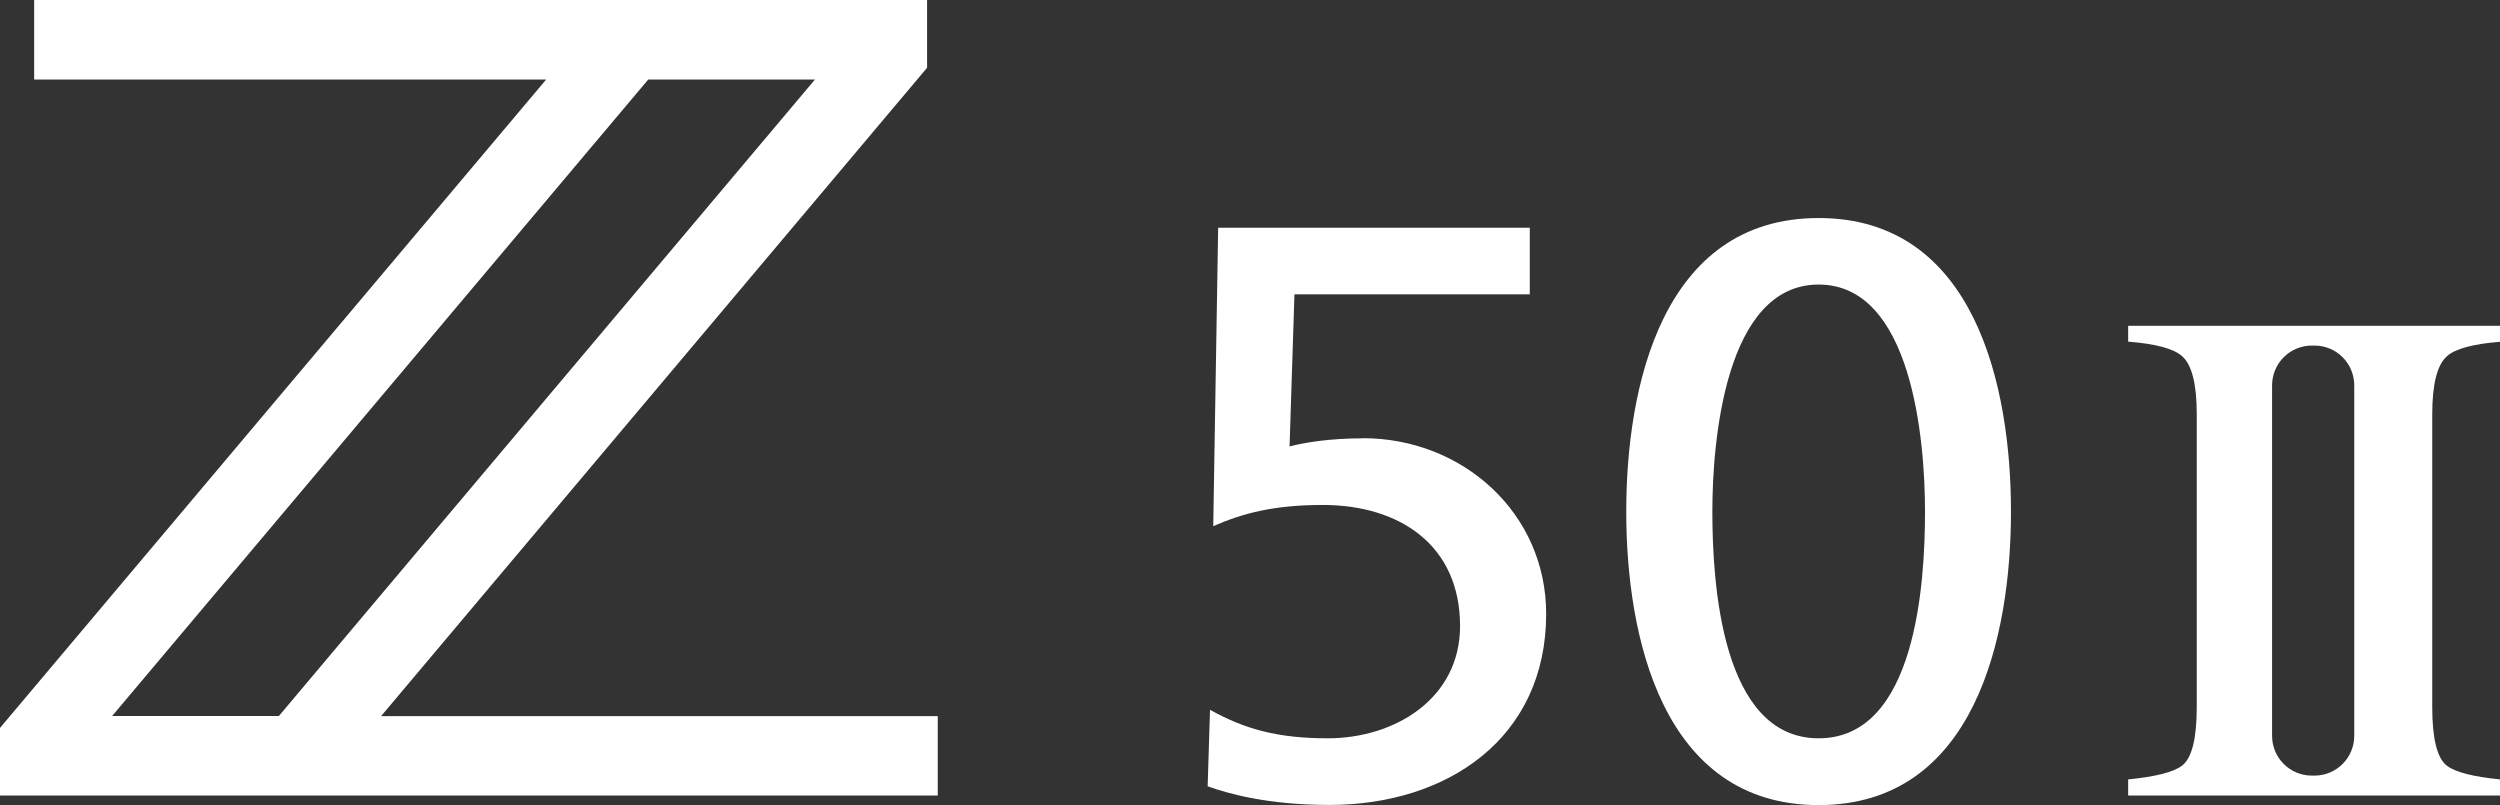 <svg xmlns="http://www.w3.org/2000/svg" fill="none" viewBox="0 0 118 38" height="38" width="118">
<rect x="0" y="0" width="118" height="38" fill="#333333" stroke="none"/>
<g clip-path="url(#clip0_314_104)">
<path fill="white" d="M43.758 3.199V0H1.612V3.755H25.778L0 34.358V37.55H44.261V33.801H17.987L43.758 3.199ZM5.293 33.795L30.595 3.755H38.465L13.163 33.795H5.293Z"></path>
<path fill="white" d="M64.316 20.689C62.783 20.689 61.594 20.881 60.867 21.073L61.098 13.894H72.206V10.748H57.497L57.265 24.834C58.679 24.219 60.14 23.834 62.44 23.834C66.041 23.834 68.915 25.715 68.915 29.55C68.915 32.967 65.849 34.848 62.671 34.848C60.331 34.848 58.765 34.424 57.113 33.503L57.001 37.113C57.959 37.457 59.836 37.993 62.75 37.993C68.307 37.993 72.979 34.848 72.979 28.974C72.979 24.212 69.034 20.682 64.323 20.682L64.316 20.689Z"></path>
<path fill="white" d="M85.839 10.291C78.444 10.291 76.759 18.271 76.759 24.146C76.759 30.02 78.444 38 85.839 38C93.233 38 94.918 30.02 94.918 24.146C94.918 18.271 93.233 10.291 85.839 10.291ZM85.839 34.848C81.239 34.848 80.823 27.477 80.823 24.139C80.823 20.801 81.438 13.431 85.839 13.431C90.24 13.431 90.861 20.762 90.861 24.139C90.861 27.517 90.438 34.848 85.839 34.848Z"></path>
<path fill="white" d="M115.489 16.815C115.892 16.457 116.744 16.232 118 16.133V15.377H100.449V16.126C101.724 16.225 102.597 16.45 103 16.815C103.456 17.218 103.687 18.133 103.687 19.543V33.377C103.687 34.861 103.456 35.775 103 36.133C102.59 36.45 101.724 36.662 100.449 36.788V37.55H118V36.788C116.744 36.662 115.892 36.45 115.489 36.139C115.033 35.782 114.802 34.868 114.802 33.384V19.55C114.802 18.139 115.033 17.225 115.489 16.821V16.815ZM111.121 34.728C111.121 35.768 110.282 36.609 109.244 36.609H109.119C108.081 36.609 107.242 35.768 107.242 34.728V18.192C107.242 17.152 108.081 16.311 109.119 16.311H109.244C110.282 16.311 111.121 17.152 111.121 18.192V34.728Z"></path>
</g>
<defs>
<clipPath id="clip0_314_104">
<rect fill="white" height="38" width="118"></rect>
</clipPath>
</defs>
</svg>
